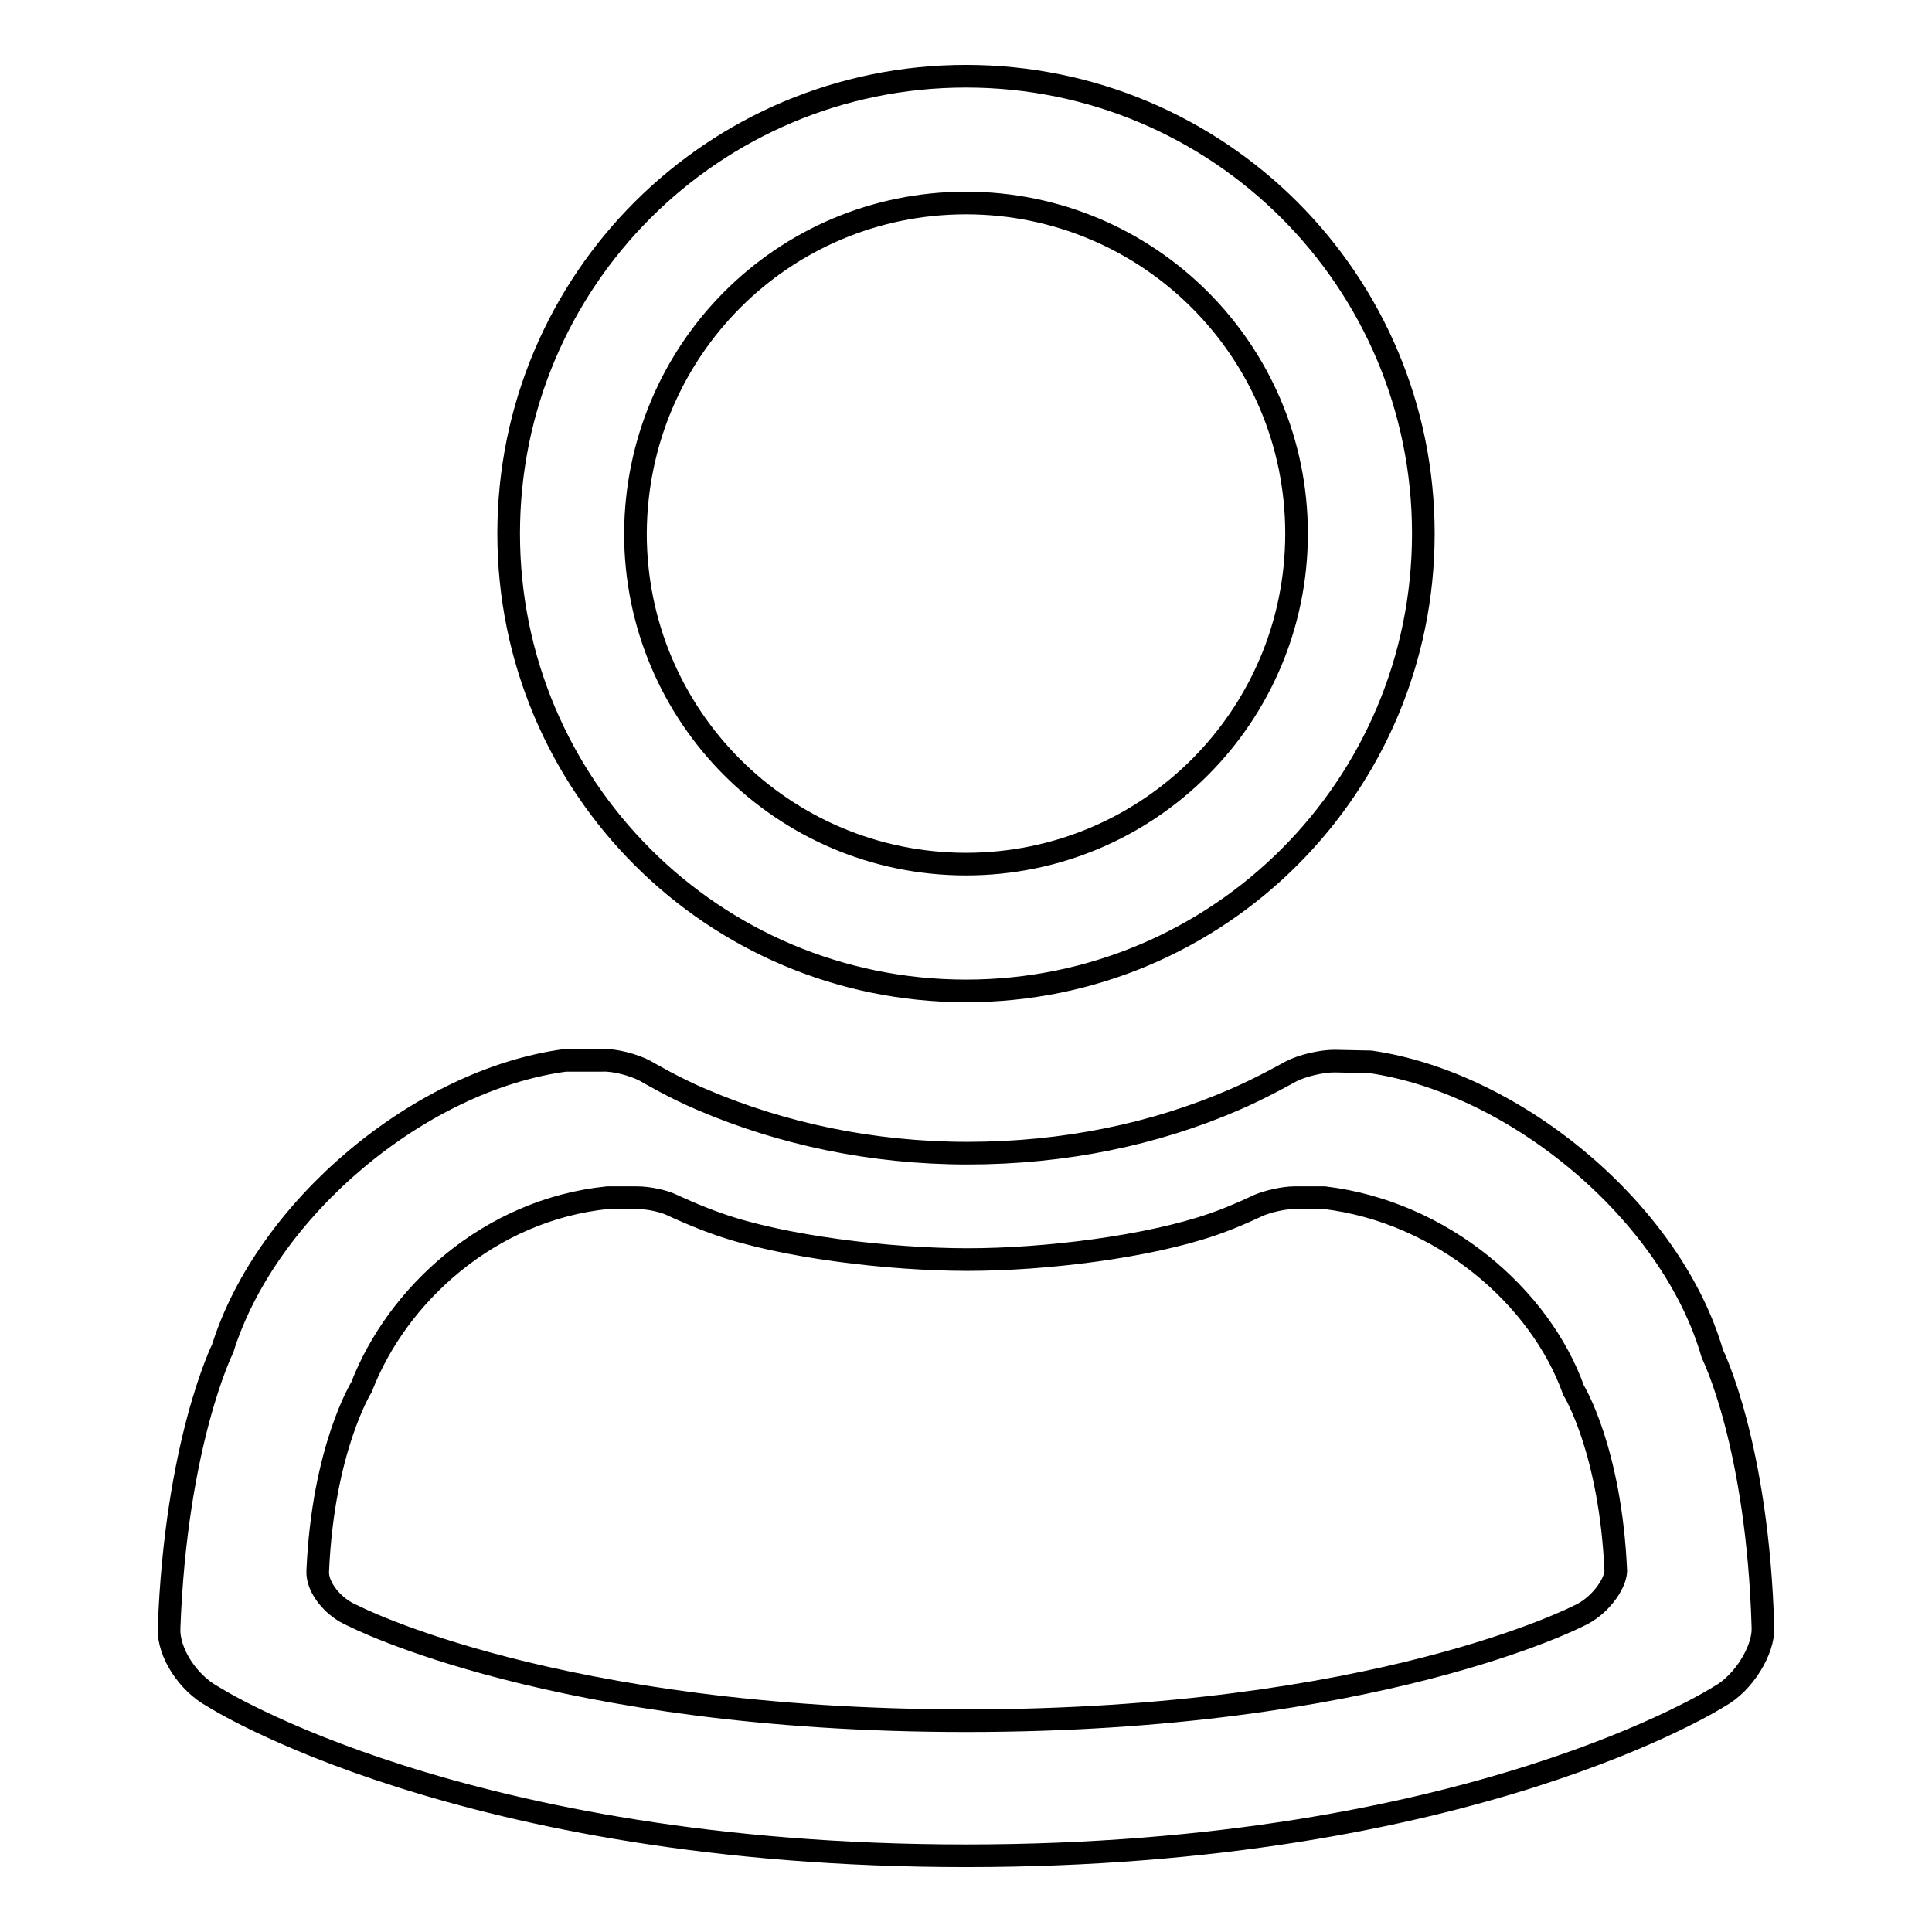<?xml version="1.0" encoding="utf-8"?>
<!-- Svg Vector Icons : http://www.onlinewebfonts.com/icon -->
<!DOCTYPE svg PUBLIC "-//W3C//DTD SVG 1.1//EN" "http://www.w3.org/Graphics/SVG/1.1/DTD/svg11.dtd">
<svg version="1.1" xmlns="http://www.w3.org/2000/svg" xmlns:xlink="http://www.w3.org/1999/xlink" x="0px" y="0px" viewBox="0 0 256 256" enable-background="new 0 0 256 256" xml:space="preserve">
<g><g><path stroke-width="3" fill-opacity="0" stroke="#000000"  d="M226.9,179.4c-5.4-18.7-26-35.9-45.3-38.7l-4.8-0.1c-1.7,0-4.3,0.6-5.8,1.4c0,0-3.9,2.2-7.4,3.7c-10.6,4.6-22.6,7.1-35.4,7.1c-12.7,0-24.7-2.6-35.2-7.1c-3.6-1.5-7.5-3.8-7.5-3.8c-1.5-0.8-4.1-1.5-5.8-1.4l-4.8,0c-19.3,2.6-39.6,19.7-45.4,38.2c0,0-6.2,12.5-7.1,37.1c-0.1,3.2,2.5,7.2,5.8,9c0,0,32.9,21.1,99.8,21.1c66.9,0,99.8-21.1,99.8-21.1c3.3-1.8,5.9-6.2,5.8-9.1C232.9,191.4,226.9,179.4,226.9,179.4L226.9,179.4z M209.2,214.1c0,0-26.8,13.9-81.2,13.9c-54.4,0-81.2-13.9-81.2-13.9c-2.7-1.1-4.8-3.8-4.7-5.9c0.7-16.2,5.8-24.4,5.8-24.4c4.7-12.2,16.9-23.5,32.6-25.1l3.9,0c1.4,0,3.5,0.4,4.7,1c0,0,3.2,1.5,6.1,2.5c8.5,3,22.6,4.7,33,4.7c10.4,0,24-1.7,32.6-4.7c2.9-1,6-2.5,6-2.5c1.2-0.5,3.3-1,4.7-1l4,0c15.7,1.9,28.6,13.2,33,25.5c0,0,4.9,7.9,5.6,24C214,210,211.9,212.9,209.2,214.1L209.2,214.1z M128,131.3c33.5,0,60.6-27.1,60.6-60.6c0-33.5-27.1-60.6-60.6-60.6c-33.5,0-60.6,27.1-60.6,60.6S94.5,131.3,128,131.3L128,131.3z M128,26.9c24.2,0,43.8,19.6,43.8,43.8c0,24.2-19.6,43.8-43.8,43.8c-24.2,0-43.8-19.6-43.8-43.8C84.3,46.4,103.8,26.9,128,26.9L128,26.9z"/></g></g>
</svg>